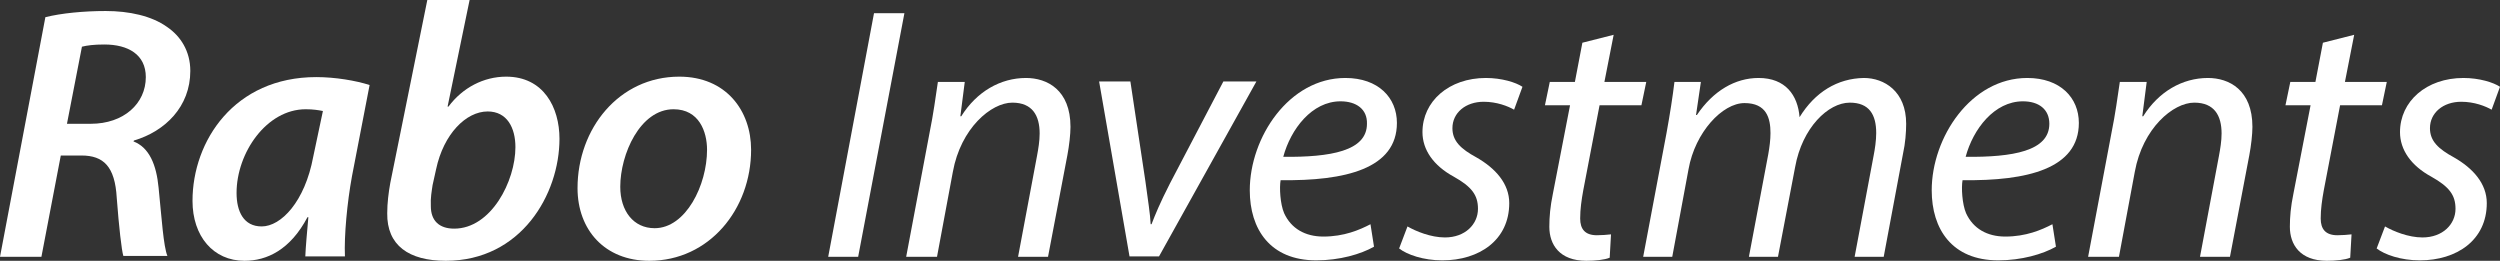 <?xml version="1.0" encoding="utf-8"?>
<!-- Generator: Adobe Illustrator 27.8.1, SVG Export Plug-In . SVG Version: 6.00 Build 0)  -->
<svg version="1.1" id="Layer_1" xmlns="http://www.w3.org/2000/svg" xmlns:xlink="http://www.w3.org/1999/xlink" x="0px" y="0px"
	 viewBox="0 0 567.5 59.2" style="enable-background:new 0 0 567.5 59.2;" xml:space="preserve">
<rect x="0" y="0" width="567.5" height="59.2" fill="#333333" stroke="none"/>
<style type="text/css">
	.st0{enable-background:new    ;}
	.st1{fill:#FFFFFF;}
</style>
<g class="st0">
	<path class="st1" d="M10.3,3.9C13.9,3,19,2.5,24,2.5c5.3,0,10.4,1.1,13.9,3.6c3.1,2.1,5.3,5.5,5.3,10c0,8.1-5.7,13.7-12.8,15.8
		l-0.1,0.2c3.6,1.4,5.2,5.3,5.7,10.5c0.7,6.9,1.1,13.3,2,15.5H28c-0.4-1.3-1-6.6-1.5-13.2c-0.4-7.1-3-9.6-8-9.6h-4.7L9.4,58.3H0
		L10.3,3.9z M15.2,28.1h5.4c7.5,0,12.5-4.6,12.5-10.6c0-5.1-4-7.4-9.4-7.4c-2.4,0-3.9,0.2-5.1,0.5L15.2,28.1z"/>
	<path class="st1" d="M69.3,58.3c0.1-2.4,0.4-5.6,0.7-9h-0.2c-3.9,7.4-9.2,9.9-14.3,9.9c-7.1,0-11.8-5.6-11.8-13.6
		c0-13.6,9.5-28.1,28.1-28.1c4.3,0,9,0.8,12.1,1.8L79.9,40c-1.1,6-1.8,13.5-1.6,18.2H69.3z M73.3,25.2c-1-0.2-2.2-0.4-3.9-0.4
		c-8.9,0-15.7,9.9-15.7,19c0,4.2,1.6,7.6,5.7,7.6c4.4,0,9.8-5.6,11.7-15.8L73.3,25.2z"/>
	<path class="st1" d="M106.6,0l-5,24.2h0.2c3.2-4.3,8-6.8,13.1-6.8c8.5,0,12.1,7,12.1,14.1c0,12.6-8.7,27.7-25.8,27.7
		c-8.4,0-13.4-3.5-13.3-10.8c0-2.3,0.3-4.7,0.7-6.9L97,0H106.6z M98.2,42c-0.2,1.4-0.5,2.9-0.4,4.8c0,3.3,1.9,5.1,5.3,5.1
		c8.4,0,13.9-10.8,13.9-18.5c0-4.4-1.9-8.1-6.3-8.1c-4.9,0-10,5.1-11.7,13.1L98.2,42z"/>
	<path class="st1" d="M170.5,34c0,13.5-9.5,25.2-23.1,25.2c-10.1,0-16.3-7-16.3-16.5c0-13.5,9.4-25.3,23.1-25.3
		C164.8,17.4,170.5,25.1,170.5,34z M140.8,42.4c0,5.5,3,9.4,7.8,9.4c7.1,0,11.9-9.8,11.9-17.8c0-4.1-1.8-9.2-7.6-9.2
		C145.3,24.8,140.8,35,140.8,42.4z"/>
	<path class="st1" d="M205.3,3l-10.5,55.3h-6.8L198.4,3H205.3z"/>
	<path class="st1" d="M205.7,58.3l5.3-28.1c0.9-4.4,1.4-8.3,1.9-11.6h6.1l-1,7.8h0.2c3.5-5.6,8.9-8.7,14.7-8.7
		c4.8,0,10.1,2.7,10.1,11.1c0,1.7-0.3,4.3-0.7,6.4l-4.4,23.1h-6.8l4.3-22.9c0.3-1.6,0.6-3.4,0.6-5.1c0-4-1.6-7-6.2-7
		c-4.8,0-11.7,5.8-13.5,15.7l-3.6,19.3H205.7z"/>
	<path class="st1" d="M256.6,18.5l3.4,22.6c0.6,4.5,1.1,7.5,1.2,9.8h0.2c0.8-2.1,1.9-4.8,4.2-9.3l12.1-23.1h7.5l-22.1,39.7h-6.7
		l-6.9-39.7H256.6z"/>
	<path class="st1" d="M311.9,56c-3,1.7-7.8,3.1-13.1,3.1c-10.5,0-15.1-7.1-15.1-15.9c0-12,8.9-25.5,21.7-25.5
		c7.5,0,11.7,4.5,11.7,10.2c0,10.4-11.7,13.2-26.4,13c-0.3,1.7-0.1,5.4,0.8,7.5c1.6,3.5,4.8,5.3,8.9,5.3c4.7,0,8.2-1.5,10.7-2.8
		L311.9,56z M304.3,23c-6.5,0-11.3,6.3-13,12.6c10.7,0.1,19-1.3,19-7.5C310.4,24.8,307.9,23,304.3,23z"/>
	<path class="st1" d="M319.5,51.4c1.9,1.1,5.3,2.5,8.5,2.5c4.6,0,7.5-3,7.5-6.5c0-3.1-1.4-5-5.5-7.3c-4.6-2.5-7.1-6.1-7.1-10.1
		c0-7,6-12.3,14.4-12.3c3.6,0,6.8,1,8.3,2l-1.9,5.2c-1.4-0.8-3.9-1.8-6.9-1.8c-4.1,0-7.1,2.5-7.1,6c0,2.9,1.9,4.7,5.4,6.6
		c4.4,2.5,7.5,6,7.5,10.4c0,8.4-6.8,13-15.2,13c-4.3,0-8-1.3-9.8-2.7L319.5,51.4z"/>
	<path class="st1" d="M366.3,7.9l-2.1,10.7h9.5l-1.1,5.3h-9.5l-3.7,19.3c-0.4,2.2-0.7,4.3-0.7,6.4c0,2.4,1.1,3.8,3.8,3.8
		c1.1,0,2.3-0.1,3.2-0.2l-0.3,5.3c-1.2,0.5-3.3,0.7-5.3,0.7c-6.1,0-8.4-3.7-8.4-7.7c0-2.3,0.2-4.6,0.8-7.5l3.9-20.1h-5.7l1.1-5.3
		h5.7l1.7-8.9L366.3,7.9z"/>
	<path class="st1" d="M373,58.3l5.3-28.1c0.8-4.4,1.4-8.3,1.8-11.6h6l-1.1,7.5h0.2c3.7-5.5,8.7-8.4,14-8.4c6.1,0,8.9,3.9,9.3,8.9
		c3.5-5.7,8.6-8.8,14.6-8.9c4.6,0,9.6,3,9.6,10.4c0,1.9-0.2,4.5-0.7,6.7l-4.4,23.5H421l4.3-22.9c0.3-1.5,0.6-3.5,0.6-5.2
		c0-4.2-1.6-6.9-6-6.9c-4.9,0-10.8,5.7-12.4,14.6l-3.9,20.4H397l4.4-23.3c0.3-1.7,0.5-3.3,0.5-4.8c0-3.4-0.9-6.8-5.9-6.8
		s-11.2,6.6-12.7,15l-3.7,19.9H373z"/>
	<path class="st1" d="M466.7,56c-3,1.7-7.8,3.1-13.1,3.1c-10.5,0-15.1-7.1-15.1-15.9c0-12,8.9-25.5,21.7-25.5
		c7.5,0,11.7,4.5,11.7,10.2c0,10.4-11.7,13.2-26.4,13c-0.3,1.7-0.1,5.4,0.8,7.5c1.6,3.5,4.8,5.3,8.9,5.3c4.7,0,8.2-1.5,10.7-2.8
		L466.7,56z M459.2,23c-6.5,0-11.3,6.3-13,12.6c10.7,0.1,19-1.3,19-7.5C465.2,24.8,462.8,23,459.2,23z"/>
	<path class="st1" d="M474,58.3l5.3-28.1c0.9-4.4,1.4-8.3,1.9-11.6h6.1l-1,7.8h0.2c3.5-5.6,8.9-8.7,14.7-8.7
		c4.8,0,10.1,2.7,10.1,11.1c0,1.7-0.3,4.3-0.7,6.4l-4.4,23.1h-6.8l4.3-22.9c0.3-1.6,0.6-3.4,0.6-5.1c0-4-1.6-7-6.2-7
		c-4.8,0-11.7,5.8-13.5,15.7l-3.6,19.3H474z"/>
	<path class="st1" d="M534.4,7.9l-2.1,10.7h9.5l-1.1,5.3h-9.5l-3.7,19.3c-0.4,2.2-0.7,4.3-0.7,6.4c0,2.4,1.1,3.8,3.8,3.8
		c1.1,0,2.3-0.1,3.2-0.2l-0.3,5.3c-1.2,0.5-3.3,0.7-5.3,0.7c-6.1,0-8.4-3.7-8.4-7.7c0-2.3,0.2-4.6,0.8-7.5l3.9-20.1h-5.7l1.1-5.3
		h5.7l1.7-8.9L534.4,7.9z"/>
	<path class="st1" d="M541.4,51.4c1.9,1.1,5.3,2.5,8.5,2.5c4.6,0,7.5-3,7.5-6.5c0-3.1-1.4-5-5.5-7.3c-4.6-2.5-7.1-6.1-7.1-10.1
		c0-7,6-12.3,14.4-12.3c3.6,0,6.8,1,8.3,2l-1.9,5.2c-1.4-0.8-3.9-1.8-6.9-1.8c-4.1,0-7.1,2.5-7.1,6c0,2.9,1.9,4.7,5.4,6.6
		c4.4,2.5,7.5,6,7.5,10.4c0,8.4-6.8,13-15.2,13c-4.3,0-8-1.3-9.8-2.7L541.4,51.4z"/>
</g>
</svg>

